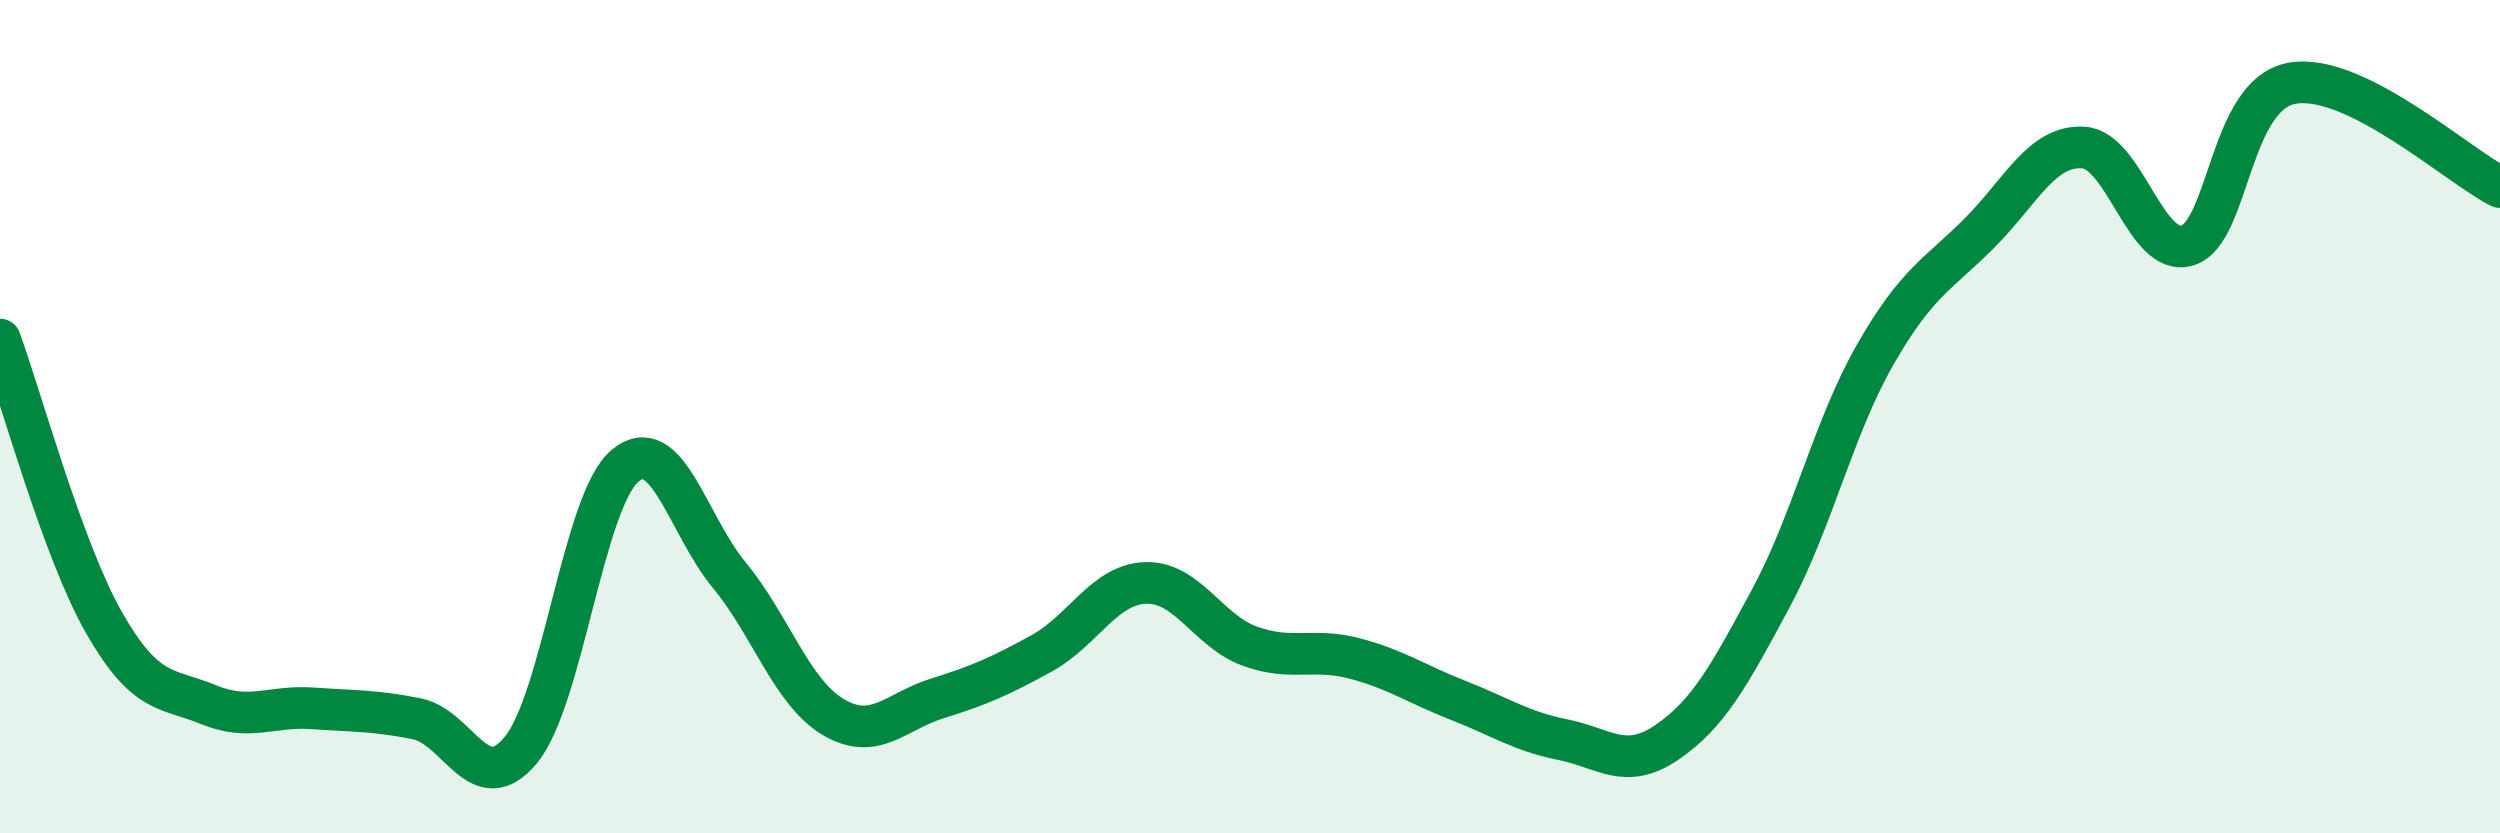 
    <svg width="60" height="20" viewBox="0 0 60 20" xmlns="http://www.w3.org/2000/svg">
      <path
        d="M 0,8.15 C 0.5,9.51 1.5,13.2 2.5,14.95 C 3.5,16.7 4,16.5 5,16.91 C 6,17.32 6.5,16.93 7.5,17 C 8.5,17.07 9,17.05 10,17.25 C 11,17.45 11.5,19.21 12.5,18 C 13.5,16.79 14,12.02 15,11.18 C 16,10.34 16.5,12.59 17.5,13.8 C 18.5,15.01 19,16.62 20,17.21 C 21,17.8 21.5,17.07 22.5,16.76 C 23.5,16.45 24,16.23 25,15.68 C 26,15.13 26.5,14.02 27.5,13.99 C 28.5,13.96 29,15.15 30,15.51 C 31,15.87 31.5,15.54 32.5,15.8 C 33.5,16.06 34,16.42 35,16.81 C 36,17.2 36.5,17.55 37.5,17.75 C 38.5,17.95 39,18.5 40,17.82 C 41,17.14 41.5,16.22 42.5,14.36 C 43.5,12.5 44,10.27 45,8.52 C 46,6.77 46.5,6.6 47.5,5.6 C 48.5,4.6 49,3.48 50,3.54 C 51,3.6 51.5,6.2 52.5,5.89 C 53.5,5.58 53.5,2.28 55,2 C 56.5,1.72 59,3.99 60,4.49L60 20L0 20Z"
        fill="#008740"
        opacity="0.1"
        stroke-linecap="round"
        stroke-linejoin="round"
      />
      <path
        d="M 0,8.15 C 0.5,9.51 1.5,13.2 2.5,14.95 C 3.5,16.7 4,16.5 5,16.91 C 6,17.32 6.5,16.93 7.5,17 C 8.5,17.07 9,17.05 10,17.25 C 11,17.45 11.5,19.21 12.5,18 C 13.5,16.79 14,12.02 15,11.18 C 16,10.34 16.5,12.59 17.5,13.8 C 18.5,15.01 19,16.62 20,17.21 C 21,17.8 21.5,17.07 22.5,16.76 C 23.5,16.45 24,16.23 25,15.68 C 26,15.13 26.5,14.02 27.5,13.99 C 28.5,13.96 29,15.15 30,15.51 C 31,15.87 31.5,15.54 32.5,15.8 C 33.5,16.06 34,16.42 35,16.81 C 36,17.2 36.5,17.55 37.5,17.75 C 38.5,17.95 39,18.5 40,17.82 C 41,17.14 41.5,16.22 42.5,14.36 C 43.5,12.5 44,10.27 45,8.52 C 46,6.77 46.5,6.6 47.5,5.6 C 48.5,4.6 49,3.48 50,3.54 C 51,3.6 51.5,6.2 52.5,5.89 C 53.5,5.58 53.5,2.28 55,2 C 56.5,1.72 59,3.99 60,4.49"
        stroke="#008740"
        stroke-width="1"
        fill="none"
        stroke-linecap="round"
        stroke-linejoin="round"
      />
    </svg>
  